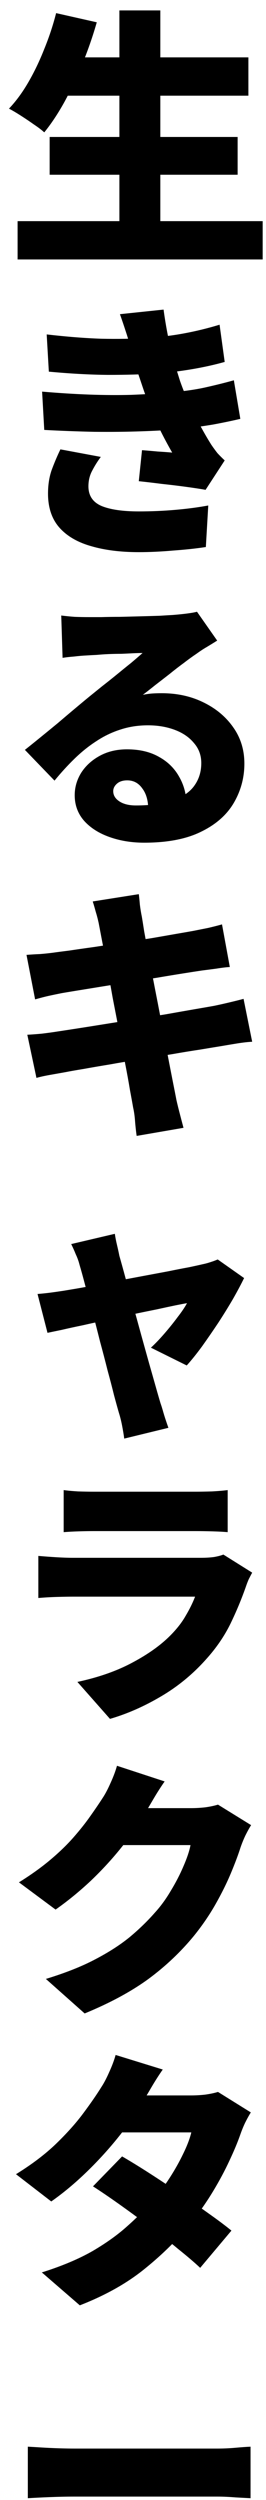 <svg width="21" height="197" viewBox="0 0 21 197" fill="none" xmlns="http://www.w3.org/2000/svg">
<path d="M2.197 192.795C2.481 192.809 2.842 192.83 3.282 192.859C3.735 192.887 4.196 192.908 4.664 192.923C5.131 192.937 5.535 192.944 5.875 192.944C6.315 192.944 6.804 192.944 7.343 192.944C7.895 192.944 8.476 192.944 9.086 192.944C9.695 192.944 10.312 192.944 10.936 192.944C11.573 192.944 12.197 192.944 12.807 192.944C13.416 192.944 13.997 192.944 14.55 192.944C15.103 192.944 15.599 192.944 16.038 192.944C16.492 192.944 16.868 192.944 17.165 192.944C17.647 192.944 18.122 192.922 18.59 192.88C19.072 192.837 19.468 192.809 19.78 192.795V196.856C19.511 196.842 19.114 196.82 18.59 196.792C18.079 196.75 17.605 196.728 17.165 196.728C16.868 196.728 16.492 196.728 16.038 196.728C15.585 196.728 15.082 196.728 14.529 196.728C13.976 196.728 13.395 196.728 12.785 196.728C12.176 196.728 11.552 196.728 10.914 196.728C10.291 196.728 9.674 196.728 9.065 196.728C8.455 196.728 7.874 196.728 7.321 196.728C6.783 196.728 6.301 196.728 5.875 196.728C5.266 196.728 4.607 196.742 3.898 196.771C3.204 196.799 2.637 196.827 2.197 196.856V192.795Z" fill="black"/>
<path d="M9.639 169.922C10.277 170.291 10.992 170.73 11.786 171.24C12.58 171.75 13.381 172.282 14.189 172.835C15.011 173.388 15.776 173.919 16.485 174.429C17.208 174.94 17.803 175.386 18.271 175.769L15.804 178.703C15.351 178.278 14.77 177.782 14.061 177.215C13.367 176.633 12.608 176.038 11.786 175.429C10.978 174.819 10.184 174.238 9.405 173.685C8.625 173.132 7.938 172.665 7.342 172.282L9.639 169.922ZM19.802 166.456C19.66 166.683 19.511 166.952 19.355 167.264C19.213 167.562 19.086 167.874 18.972 168.2C18.76 168.809 18.469 169.504 18.101 170.283C17.746 171.049 17.321 171.843 16.825 172.665C16.329 173.487 15.762 174.302 15.124 175.11C14.104 176.385 12.885 177.597 11.467 178.745C10.064 179.894 8.342 180.864 6.301 181.658L3.303 179.064C4.876 178.568 6.209 178.008 7.3 177.385C8.391 176.747 9.32 176.081 10.085 175.386C10.865 174.692 11.545 174.004 12.126 173.324C12.566 172.814 12.991 172.239 13.402 171.602C13.813 170.964 14.167 170.333 14.465 169.709C14.777 169.072 14.989 168.512 15.103 168.03H8.299L9.447 165.117H15.103C15.457 165.117 15.826 165.096 16.208 165.053C16.605 164.996 16.938 164.926 17.208 164.841L19.802 166.456ZM12.849 163.076C12.552 163.501 12.261 163.955 11.977 164.437C11.694 164.918 11.481 165.28 11.34 165.521C10.829 166.414 10.184 167.349 9.405 168.327C8.625 169.305 7.775 170.241 6.853 171.134C5.932 172.027 4.997 172.806 4.047 173.473L1.262 171.325C2.523 170.546 3.579 169.745 4.43 168.923C5.294 168.086 6.01 167.286 6.577 166.52C7.158 165.741 7.633 165.053 8.002 164.458C8.2 164.16 8.406 163.77 8.618 163.288C8.845 162.792 9.015 162.339 9.128 161.928L12.849 163.076Z" fill="black"/>
<path d="M19.823 143.818C19.682 144.045 19.533 144.314 19.377 144.626C19.235 144.924 19.108 145.236 18.994 145.562C18.81 146.143 18.555 146.823 18.229 147.603C17.903 148.382 17.499 149.197 17.017 150.048C16.535 150.898 15.968 151.727 15.316 152.535C14.281 153.797 13.084 154.931 11.723 155.937C10.362 156.929 8.682 157.836 6.684 158.658L3.622 155.937C5.153 155.469 6.443 154.959 7.492 154.406C8.555 153.853 9.462 153.272 10.213 152.663C10.964 152.039 11.638 151.387 12.233 150.707C12.687 150.211 13.105 149.637 13.488 148.985C13.884 148.333 14.217 147.688 14.487 147.05C14.77 146.398 14.954 145.845 15.04 145.391H8.278L9.427 142.479C9.625 142.479 9.923 142.479 10.319 142.479C10.716 142.479 11.156 142.479 11.638 142.479C12.134 142.479 12.616 142.479 13.084 142.479C13.565 142.479 13.984 142.479 14.338 142.479C14.706 142.479 14.962 142.479 15.103 142.479C15.458 142.479 15.826 142.457 16.209 142.415C16.606 142.358 16.939 142.287 17.208 142.202L19.823 143.818ZM12.998 140.374C12.701 140.799 12.41 141.253 12.127 141.734C11.843 142.216 11.631 142.578 11.489 142.819C10.979 143.712 10.348 144.626 9.597 145.562C8.86 146.483 8.045 147.369 7.152 148.219C6.259 149.055 5.337 149.807 4.388 150.473L1.496 148.326C2.432 147.744 3.254 147.156 3.962 146.561C4.671 145.965 5.281 145.377 5.791 144.796C6.301 144.215 6.741 143.662 7.109 143.138C7.492 142.599 7.825 142.11 8.108 141.671C8.307 141.373 8.512 140.983 8.725 140.501C8.952 140.005 9.122 139.552 9.235 139.141L12.998 140.374Z" fill="black"/>
<path d="M5.026 117.416C5.324 117.459 5.699 117.494 6.153 117.522C6.62 117.536 7.039 117.544 7.407 117.544C7.691 117.544 8.109 117.544 8.662 117.544C9.229 117.544 9.845 117.544 10.511 117.544C11.192 117.544 11.865 117.544 12.531 117.544C13.197 117.544 13.793 117.544 14.317 117.544C14.841 117.544 15.224 117.544 15.465 117.544C15.805 117.544 16.231 117.536 16.741 117.522C17.251 117.494 17.662 117.459 17.974 117.416V120.733C17.676 120.704 17.279 120.683 16.783 120.669C16.287 120.655 15.834 120.648 15.423 120.648C15.196 120.648 14.813 120.648 14.275 120.648C13.75 120.648 13.148 120.648 12.467 120.648C11.801 120.648 11.128 120.648 10.447 120.648C9.781 120.648 9.172 120.648 8.619 120.648C8.08 120.648 7.676 120.648 7.407 120.648C7.053 120.648 6.649 120.655 6.195 120.669C5.742 120.683 5.352 120.704 5.026 120.733V117.416ZM19.909 123.922C19.824 124.078 19.732 124.255 19.632 124.453C19.547 124.652 19.484 124.815 19.441 124.943C19.087 125.963 18.669 126.969 18.187 127.962C17.705 128.94 17.067 129.868 16.273 130.747C15.224 131.923 14.034 132.901 12.701 133.681C11.383 134.46 10.044 135.049 8.683 135.446L6.11 132.533C7.769 132.178 9.207 131.675 10.426 131.023C11.659 130.371 12.659 129.663 13.424 128.897C13.949 128.373 14.36 127.848 14.657 127.324C14.969 126.799 15.217 126.296 15.401 125.814C15.245 125.814 14.99 125.814 14.636 125.814C14.296 125.814 13.885 125.814 13.403 125.814C12.921 125.814 12.404 125.814 11.851 125.814C11.298 125.814 10.724 125.814 10.129 125.814C9.547 125.814 8.981 125.814 8.428 125.814C7.889 125.814 7.386 125.814 6.918 125.814C6.45 125.814 6.054 125.814 5.728 125.814C5.458 125.814 5.061 125.821 4.537 125.835C4.012 125.85 3.509 125.878 3.027 125.921V122.604C3.523 122.646 4.005 122.682 4.473 122.71C4.955 122.738 5.373 122.753 5.728 122.753C5.968 122.753 6.302 122.753 6.727 122.753C7.152 122.753 7.634 122.753 8.173 122.753C8.711 122.753 9.278 122.753 9.873 122.753C10.483 122.753 11.085 122.753 11.681 122.753C12.29 122.753 12.864 122.753 13.403 122.753C13.956 122.753 14.438 122.753 14.849 122.753C15.274 122.753 15.607 122.753 15.848 122.753C16.259 122.753 16.613 122.731 16.911 122.689C17.223 122.632 17.464 122.568 17.634 122.497L19.909 123.922Z" fill="black"/>
<path d="M9.065 97.223C9.107 97.506 9.164 97.797 9.235 98.094C9.306 98.392 9.37 98.683 9.426 98.966C9.568 99.462 9.731 100.05 9.915 100.731C10.1 101.397 10.298 102.113 10.511 102.878C10.723 103.644 10.936 104.416 11.149 105.196C11.361 105.961 11.567 106.698 11.765 107.407C11.963 108.101 12.141 108.725 12.297 109.278C12.453 109.831 12.58 110.27 12.679 110.596C12.722 110.709 12.778 110.887 12.849 111.128C12.92 111.383 12.998 111.638 13.083 111.893C13.168 112.148 13.239 112.354 13.296 112.51L9.809 113.36C9.767 113.048 9.71 112.708 9.639 112.339C9.568 111.971 9.483 111.631 9.384 111.319C9.285 110.979 9.157 110.518 9.001 109.937C8.859 109.356 8.689 108.704 8.491 107.981C8.307 107.244 8.108 106.485 7.896 105.706C7.697 104.912 7.499 104.14 7.3 103.388C7.102 102.623 6.91 101.921 6.726 101.284C6.556 100.632 6.407 100.093 6.28 99.668C6.209 99.384 6.11 99.108 5.982 98.838C5.869 98.555 5.748 98.286 5.621 98.031L9.065 97.223ZM19.27 100.71C19.044 101.177 18.753 101.723 18.399 102.347C18.044 102.956 17.654 103.587 17.229 104.239C16.804 104.877 16.379 105.493 15.954 106.089C15.528 106.67 15.124 107.173 14.742 107.598L11.914 106.195C12.24 105.897 12.587 105.536 12.956 105.111C13.338 104.671 13.693 104.232 14.019 103.792C14.359 103.353 14.607 102.984 14.763 102.687C14.593 102.715 14.295 102.772 13.87 102.857C13.459 102.942 12.963 103.048 12.382 103.176C11.815 103.289 11.191 103.417 10.511 103.559C9.844 103.7 9.171 103.849 8.491 104.005C7.81 104.147 7.158 104.288 6.535 104.43C5.911 104.558 5.358 104.678 4.876 104.792C4.394 104.891 4.019 104.969 3.75 105.026L2.963 101.964C3.317 101.936 3.657 101.9 3.983 101.858C4.309 101.815 4.657 101.765 5.025 101.709C5.195 101.68 5.493 101.631 5.918 101.56C6.343 101.489 6.847 101.397 7.428 101.284C8.009 101.17 8.633 101.05 9.299 100.922C9.979 100.795 10.659 100.667 11.34 100.539C12.02 100.412 12.665 100.291 13.275 100.178C13.898 100.05 14.444 99.944 14.912 99.859C15.38 99.76 15.734 99.682 15.975 99.625C16.187 99.583 16.4 99.526 16.613 99.455C16.839 99.384 17.031 99.313 17.187 99.243L19.27 100.71Z" fill="black"/>
<path d="M7.79 72.734C7.719 72.408 7.641 72.11 7.556 71.841C7.485 71.572 7.407 71.302 7.322 71.033L10.958 70.459C10.986 70.672 11.014 70.948 11.043 71.288C11.085 71.628 11.135 71.933 11.192 72.202C11.234 72.443 11.298 72.84 11.383 73.393C11.482 73.932 11.603 74.584 11.744 75.349C11.886 76.1 12.042 76.915 12.212 77.794C12.382 78.659 12.552 79.538 12.722 80.43C12.893 81.323 13.056 82.181 13.211 83.003C13.367 83.811 13.509 84.541 13.637 85.193C13.764 85.831 13.864 86.334 13.934 86.703C14.005 87.014 14.09 87.362 14.19 87.744C14.289 88.127 14.388 88.503 14.487 88.871L10.788 89.509C10.731 89.098 10.688 88.701 10.66 88.319C10.632 87.936 10.582 87.588 10.511 87.277C10.455 86.951 10.37 86.483 10.256 85.873C10.157 85.264 10.029 84.562 9.873 83.769C9.732 82.975 9.576 82.138 9.406 81.26C9.236 80.381 9.066 79.502 8.895 78.623C8.739 77.73 8.584 76.894 8.428 76.115C8.286 75.335 8.158 74.655 8.045 74.073C7.932 73.478 7.847 73.032 7.79 72.734ZM2.092 75.243C2.46 75.214 2.815 75.193 3.155 75.179C3.509 75.151 3.849 75.115 4.175 75.073C4.473 75.03 4.905 74.974 5.472 74.903C6.039 74.818 6.684 74.725 7.407 74.626C8.144 74.513 8.902 74.399 9.682 74.286C10.476 74.159 11.241 74.038 11.978 73.925C12.715 73.797 13.367 73.684 13.934 73.584C14.515 73.485 14.962 73.407 15.274 73.35C15.628 73.28 16.018 73.202 16.443 73.117C16.868 73.017 17.23 72.925 17.527 72.84L18.144 76.2C17.875 76.214 17.52 76.256 17.081 76.327C16.656 76.384 16.273 76.433 15.933 76.476C15.55 76.533 15.047 76.611 14.423 76.71C13.8 76.809 13.112 76.922 12.361 77.05C11.61 77.163 10.844 77.284 10.065 77.411C9.285 77.539 8.541 77.659 7.832 77.773C7.138 77.886 6.528 77.986 6.004 78.07C5.479 78.156 5.097 78.219 4.856 78.262C4.501 78.333 4.161 78.404 3.835 78.475C3.523 78.545 3.169 78.638 2.772 78.751L2.092 75.243ZM2.156 81.536C2.453 81.522 2.836 81.494 3.304 81.451C3.771 81.394 4.182 81.338 4.537 81.281C4.92 81.224 5.43 81.146 6.068 81.047C6.705 80.948 7.421 80.835 8.215 80.707C9.009 80.579 9.824 80.452 10.66 80.324C11.511 80.183 12.333 80.048 13.126 79.92C13.92 79.778 14.643 79.651 15.295 79.538C15.961 79.424 16.493 79.332 16.89 79.261C17.301 79.176 17.712 79.084 18.123 78.985C18.548 78.885 18.917 78.793 19.228 78.708L19.909 82.089C19.597 82.103 19.214 82.146 18.761 82.216C18.321 82.287 17.896 82.358 17.485 82.429C17.046 82.5 16.486 82.592 15.805 82.706C15.139 82.805 14.402 82.925 13.594 83.067C12.786 83.195 11.957 83.329 11.107 83.471C10.27 83.599 9.462 83.733 8.683 83.875C7.903 84.002 7.202 84.123 6.578 84.236C5.968 84.335 5.487 84.421 5.132 84.491C4.65 84.576 4.211 84.654 3.814 84.725C3.431 84.796 3.119 84.867 2.878 84.938L2.156 81.536Z" fill="black"/>
<path d="M4.835 48.501C5.161 48.543 5.515 48.579 5.898 48.607C6.281 48.621 6.649 48.628 7.004 48.628C7.231 48.628 7.564 48.628 8.003 48.628C8.442 48.614 8.931 48.607 9.47 48.607C10.023 48.593 10.569 48.579 11.107 48.565C11.66 48.55 12.156 48.536 12.595 48.522C13.049 48.494 13.403 48.472 13.659 48.458C14.169 48.416 14.573 48.373 14.87 48.331C15.182 48.288 15.409 48.246 15.551 48.203L17.145 50.478C16.876 50.648 16.6 50.818 16.316 50.988C16.047 51.144 15.778 51.322 15.508 51.52C15.211 51.718 14.877 51.959 14.509 52.243C14.14 52.512 13.765 52.803 13.382 53.114C12.999 53.412 12.624 53.703 12.255 53.986C11.901 54.27 11.575 54.525 11.277 54.752C11.561 54.695 11.816 54.66 12.043 54.645C12.27 54.631 12.51 54.624 12.766 54.624C13.985 54.624 15.083 54.865 16.061 55.347C17.053 55.829 17.84 56.488 18.421 57.324C19.002 58.146 19.293 59.096 19.293 60.173C19.293 61.279 19.016 62.306 18.464 63.256C17.911 64.206 17.053 64.964 15.891 65.531C14.729 66.112 13.226 66.403 11.384 66.403C10.391 66.403 9.477 66.254 8.641 65.956C7.805 65.659 7.138 65.233 6.642 64.681C6.146 64.114 5.898 63.44 5.898 62.661C5.898 62.037 6.068 61.449 6.408 60.896C6.763 60.343 7.252 59.897 7.875 59.557C8.499 59.217 9.215 59.046 10.023 59.046C11.015 59.046 11.858 59.245 12.553 59.642C13.248 60.024 13.779 60.549 14.148 61.215C14.53 61.881 14.722 62.618 14.722 63.426L11.703 63.788C11.703 63.093 11.547 62.54 11.235 62.129C10.937 61.704 10.54 61.491 10.044 61.491C9.69 61.491 9.413 61.584 9.215 61.768C9.031 61.938 8.939 62.129 8.939 62.342C8.939 62.668 9.102 62.937 9.428 63.15C9.754 63.362 10.186 63.469 10.725 63.469C11.915 63.469 12.893 63.334 13.659 63.065C14.424 62.795 14.984 62.413 15.338 61.917C15.707 61.406 15.891 60.811 15.891 60.131C15.891 59.521 15.7 58.997 15.317 58.557C14.948 58.104 14.445 57.757 13.807 57.516C13.169 57.275 12.461 57.154 11.681 57.154C10.902 57.154 10.172 57.267 9.491 57.494C8.825 57.707 8.194 58.012 7.599 58.408C7.004 58.791 6.43 59.252 5.877 59.791C5.338 60.315 4.814 60.889 4.304 61.513L1.965 59.089C2.305 58.82 2.702 58.501 3.155 58.132C3.609 57.764 4.077 57.381 4.559 56.984C5.041 56.573 5.501 56.183 5.941 55.815C6.38 55.446 6.756 55.134 7.068 54.879C7.365 54.638 7.698 54.369 8.067 54.071C8.45 53.774 8.832 53.469 9.215 53.157C9.612 52.831 9.987 52.526 10.342 52.243C10.696 51.945 11.001 51.683 11.256 51.456C11.043 51.456 10.788 51.463 10.491 51.477C10.207 51.492 9.902 51.506 9.576 51.52C9.25 51.52 8.917 51.527 8.577 51.541C8.251 51.555 7.939 51.577 7.642 51.605C7.344 51.619 7.082 51.633 6.855 51.648C6.543 51.662 6.21 51.69 5.856 51.733C5.501 51.761 5.197 51.796 4.941 51.839L4.835 48.501Z" fill="black"/>
<path d="M3.686 26.352C5.287 26.536 6.726 26.649 8.002 26.692C9.292 26.72 10.511 26.699 11.659 26.628C12.679 26.557 13.643 26.437 14.55 26.267C15.472 26.096 16.4 25.87 17.335 25.586L17.739 28.52C16.931 28.747 16.067 28.938 15.146 29.094C14.224 29.25 13.282 29.364 12.318 29.434C11.212 29.505 9.944 29.541 8.512 29.541C7.08 29.527 5.528 29.442 3.856 29.286L3.686 26.352ZM3.324 30.859C4.642 30.972 5.89 31.05 7.066 31.093C8.243 31.135 9.341 31.142 10.362 31.114C11.396 31.072 12.346 31.015 13.211 30.944C14.43 30.845 15.443 30.703 16.251 30.519C17.073 30.334 17.81 30.15 18.462 29.966L18.973 33.006C18.306 33.162 17.59 33.311 16.825 33.453C16.06 33.58 15.252 33.694 14.401 33.793C13.494 33.878 12.438 33.942 11.233 33.984C10.043 34.027 8.781 34.041 7.449 34.027C6.131 33.998 4.813 33.949 3.494 33.878L3.324 30.859ZM10.319 27.436C10.206 26.997 10.078 26.564 9.936 26.139C9.795 25.7 9.639 25.239 9.469 24.757L12.913 24.395C13.012 25.118 13.126 25.799 13.253 26.437C13.381 27.074 13.523 27.684 13.678 28.265C13.849 28.846 14.026 29.427 14.21 30.009C14.366 30.462 14.579 31.001 14.848 31.624C15.131 32.234 15.436 32.843 15.762 33.453C16.088 34.062 16.4 34.601 16.698 35.069C16.854 35.295 17.009 35.508 17.165 35.706C17.335 35.891 17.527 36.082 17.739 36.281L16.23 38.598C15.833 38.527 15.323 38.449 14.699 38.364C14.075 38.279 13.43 38.201 12.764 38.13C12.098 38.045 11.496 37.974 10.957 37.918L11.212 35.473C11.581 35.501 11.992 35.536 12.445 35.579C12.913 35.607 13.296 35.636 13.593 35.664C13.041 34.7 12.573 33.786 12.19 32.921C11.822 32.057 11.517 31.263 11.276 30.54C11.106 30.03 10.964 29.612 10.851 29.286C10.752 28.945 10.659 28.641 10.574 28.371C10.503 28.088 10.418 27.776 10.319 27.436ZM7.959 36.004C7.704 36.344 7.477 36.706 7.279 37.089C7.08 37.457 6.981 37.868 6.981 38.322C6.981 39.059 7.328 39.576 8.023 39.874C8.717 40.157 9.696 40.299 10.957 40.299C11.963 40.299 12.941 40.256 13.891 40.171C14.841 40.086 15.691 39.973 16.442 39.831L16.251 43.105C15.514 43.219 14.656 43.311 13.678 43.382C12.715 43.467 11.807 43.509 10.957 43.509C9.525 43.509 8.278 43.353 7.215 43.042C6.152 42.744 5.323 42.269 4.727 41.617C4.132 40.965 3.82 40.108 3.792 39.044C3.778 38.307 3.87 37.648 4.068 37.067C4.281 36.486 4.515 35.933 4.77 35.409L7.959 36.004Z" fill="black"/>
<path d="M4.77 4.521H19.61V7.54H4.77V4.521ZM3.919 10.793H18.76V13.769H3.919V10.793ZM1.389 17.426H20.737V20.445H1.389V17.426ZM9.426 0.821H12.658V18.915H9.426V0.821ZM4.43 1.034L7.64 1.757C7.328 2.848 6.953 3.933 6.513 5.01C6.074 6.087 5.599 7.093 5.089 8.029C4.579 8.95 4.047 9.751 3.494 10.431C3.296 10.247 3.026 10.042 2.686 9.815C2.346 9.574 1.999 9.34 1.644 9.113C1.29 8.886 0.978 8.702 0.709 8.56C1.262 7.979 1.772 7.285 2.24 6.477C2.708 5.669 3.126 4.797 3.494 3.862C3.877 2.926 4.189 1.984 4.43 1.034Z" fill="black"/>
</svg>
